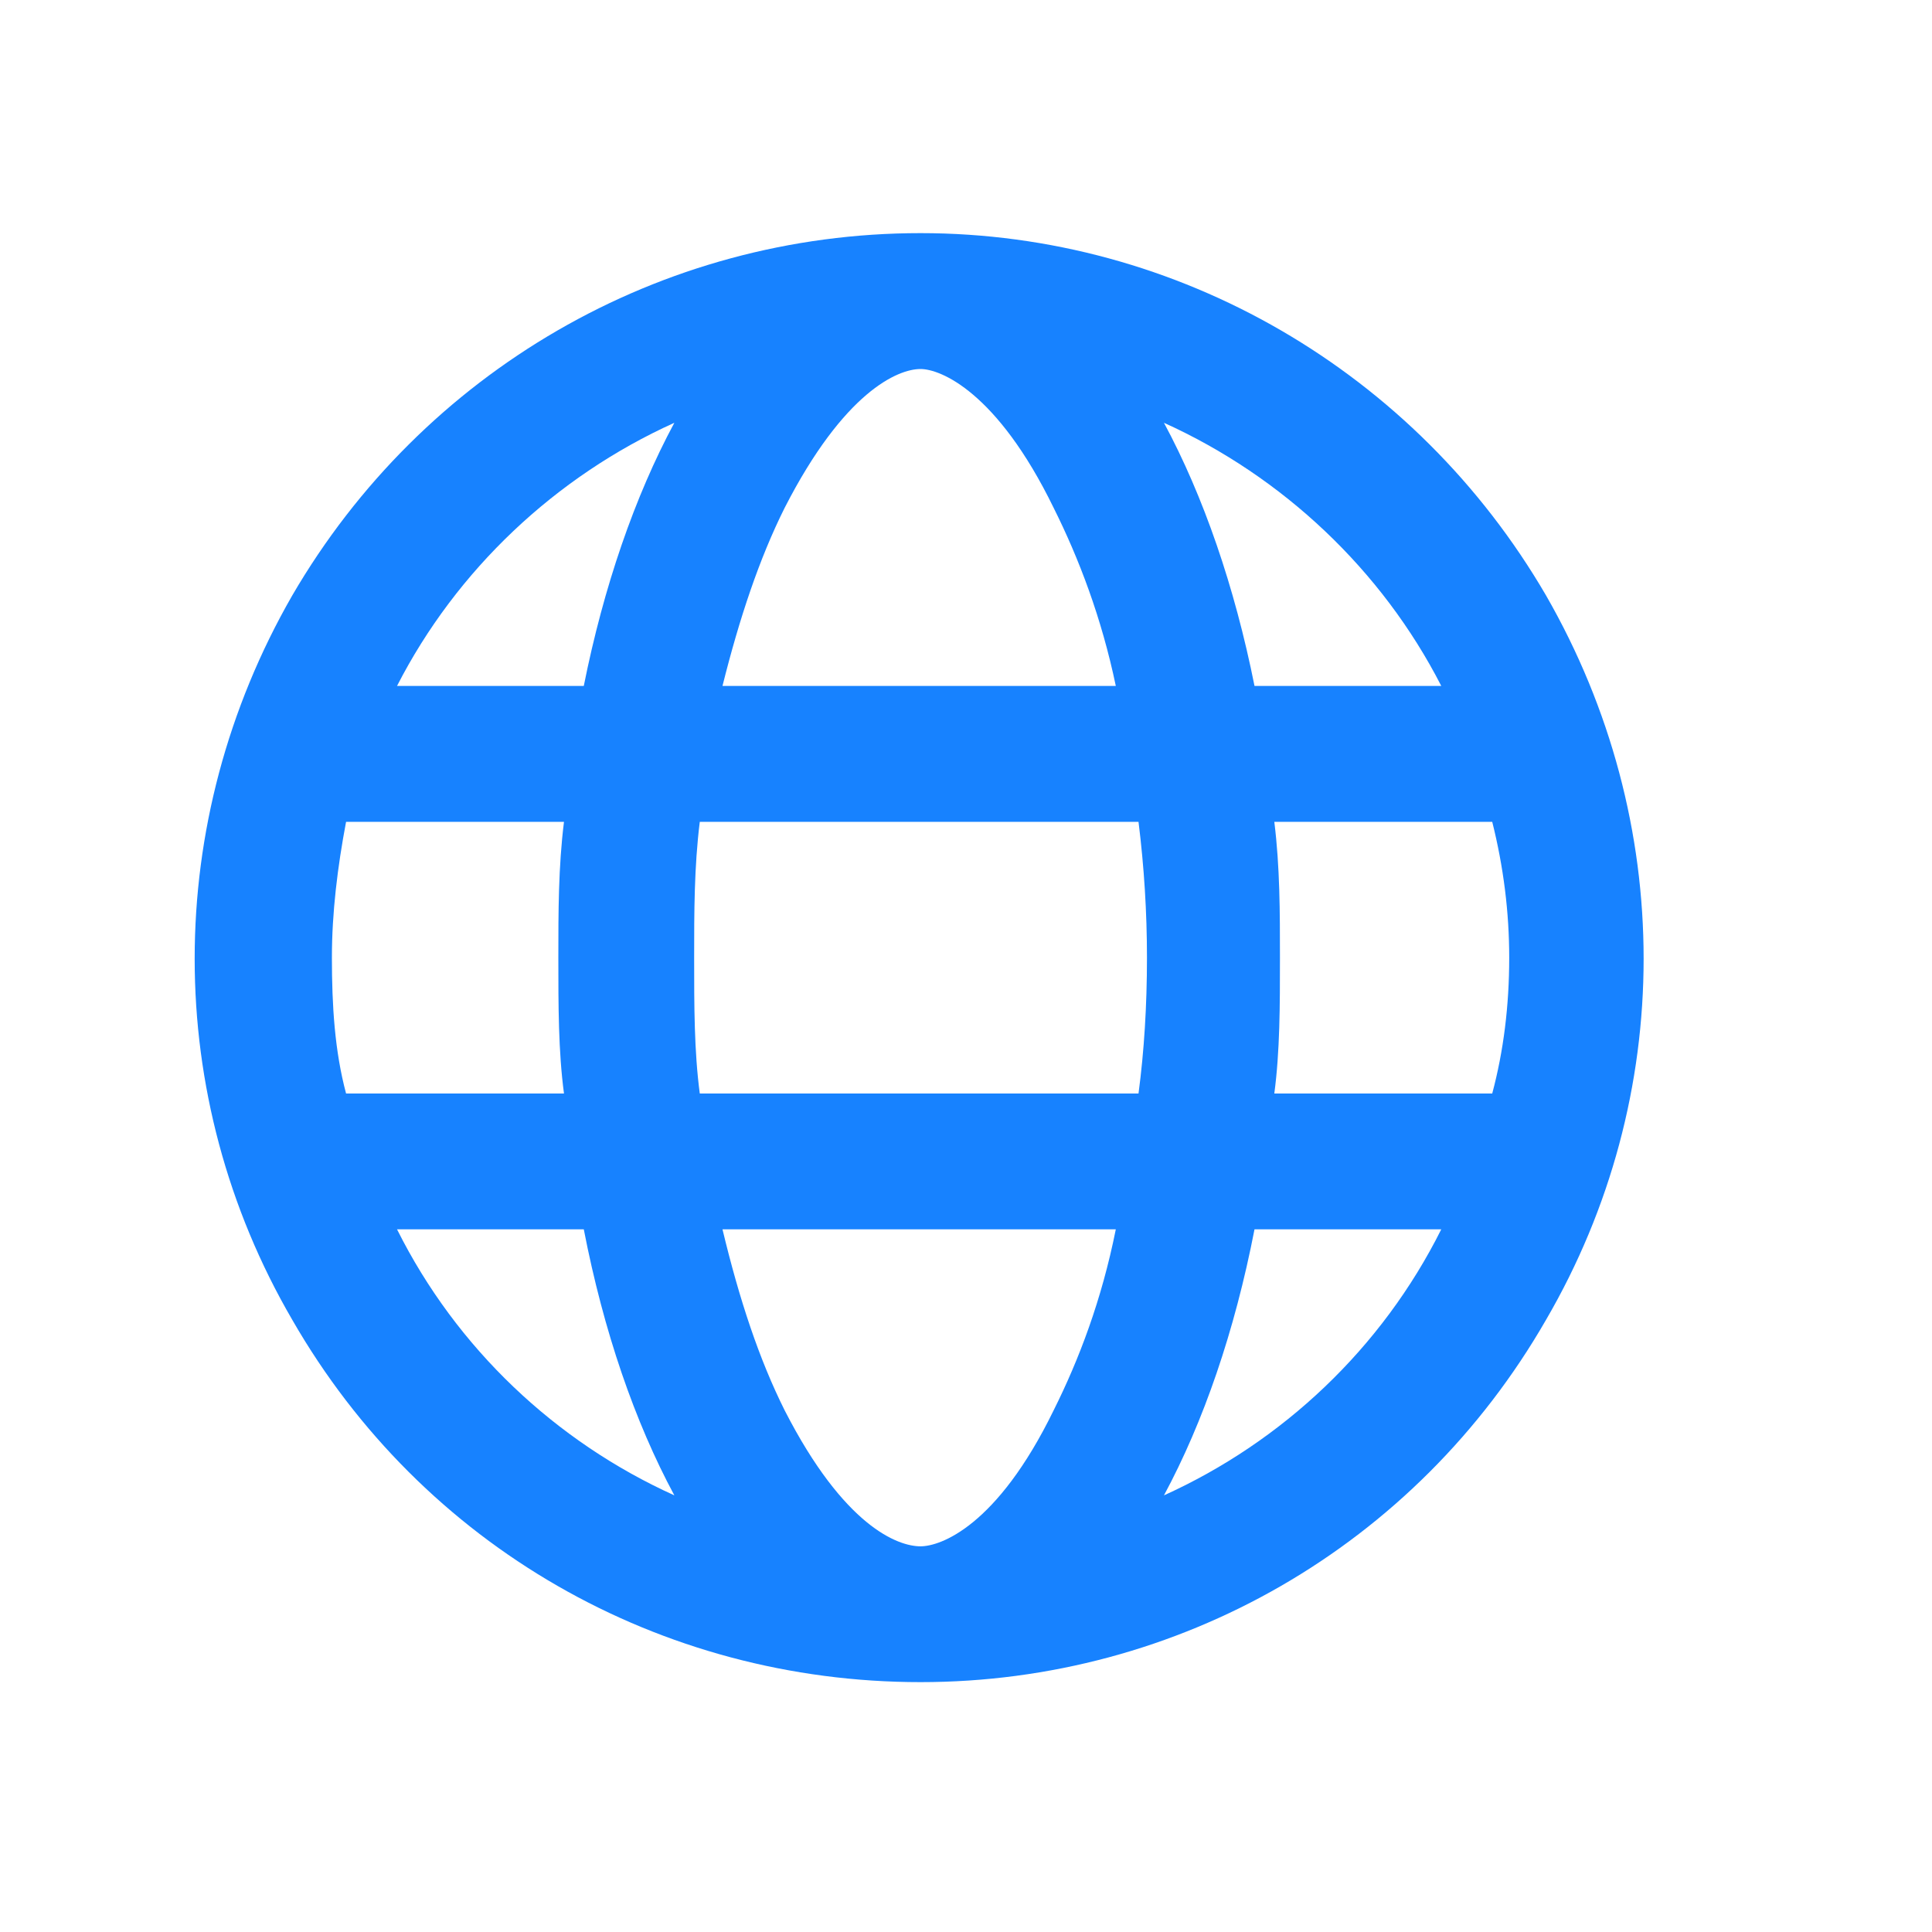 <svg width="24" height="24" viewBox="0 0 24 24" fill="none" xmlns="http://www.w3.org/2000/svg">
<path d="M11.435 19.209C11.682 19.209 12.385 18.963 13.088 17.521C13.404 16.889 13.685 16.15 13.861 15.271H8.975C9.186 16.15 9.432 16.889 9.748 17.521C10.486 18.963 11.154 19.209 11.435 19.209ZM8.693 13.584H14.143C14.213 13.057 14.248 12.494 14.248 11.896C14.248 11.334 14.213 10.771 14.143 10.209H8.693C8.623 10.771 8.623 11.334 8.623 11.896C8.623 12.494 8.623 13.057 8.693 13.584ZM8.975 8.521H13.861C13.685 7.678 13.404 6.939 13.088 6.307C12.385 4.865 11.682 4.584 11.435 4.584C11.154 4.584 10.486 4.865 9.748 6.307C9.432 6.939 9.186 7.678 8.975 8.521ZM15.83 10.209C15.9 10.771 15.9 11.334 15.9 11.896C15.9 12.494 15.9 13.057 15.83 13.584L18.537 13.584C18.678 13.057 18.748 12.494 18.748 11.896C18.748 11.334 18.678 10.771 18.537 10.209H15.83ZM17.904 8.521C17.166 7.08 15.935 5.92 14.459 5.252C14.951 6.166 15.338 7.291 15.584 8.521H17.904ZM7.252 8.521C7.498 7.291 7.885 6.166 8.377 5.252C6.9 5.92 5.67 7.08 4.932 8.521H7.252ZM4.299 10.209C4.193 10.771 4.123 11.334 4.123 11.896C4.123 12.494 4.158 13.057 4.299 13.584H7.006C6.936 13.057 6.936 12.494 6.936 11.896C6.936 11.334 6.936 10.771 7.006 10.209H4.299ZM14.459 18.576C15.935 17.908 17.166 16.748 17.904 15.271H15.584C15.338 16.537 14.951 17.662 14.459 18.576ZM8.377 18.576C7.885 17.662 7.498 16.537 7.252 15.271H4.932C5.67 16.748 6.9 17.908 8.377 18.576ZM11.435 20.896C8.201 20.896 5.248 19.209 3.631 16.396C2.014 13.619 2.014 10.209 3.631 7.396C5.248 4.619 8.201 2.896 11.435 2.896C14.635 2.896 17.588 4.619 19.205 7.396C20.822 10.209 20.822 13.619 19.205 16.396C17.588 19.209 14.635 20.896 11.435 20.896Z" fill="#1782FF"/>
</svg>
